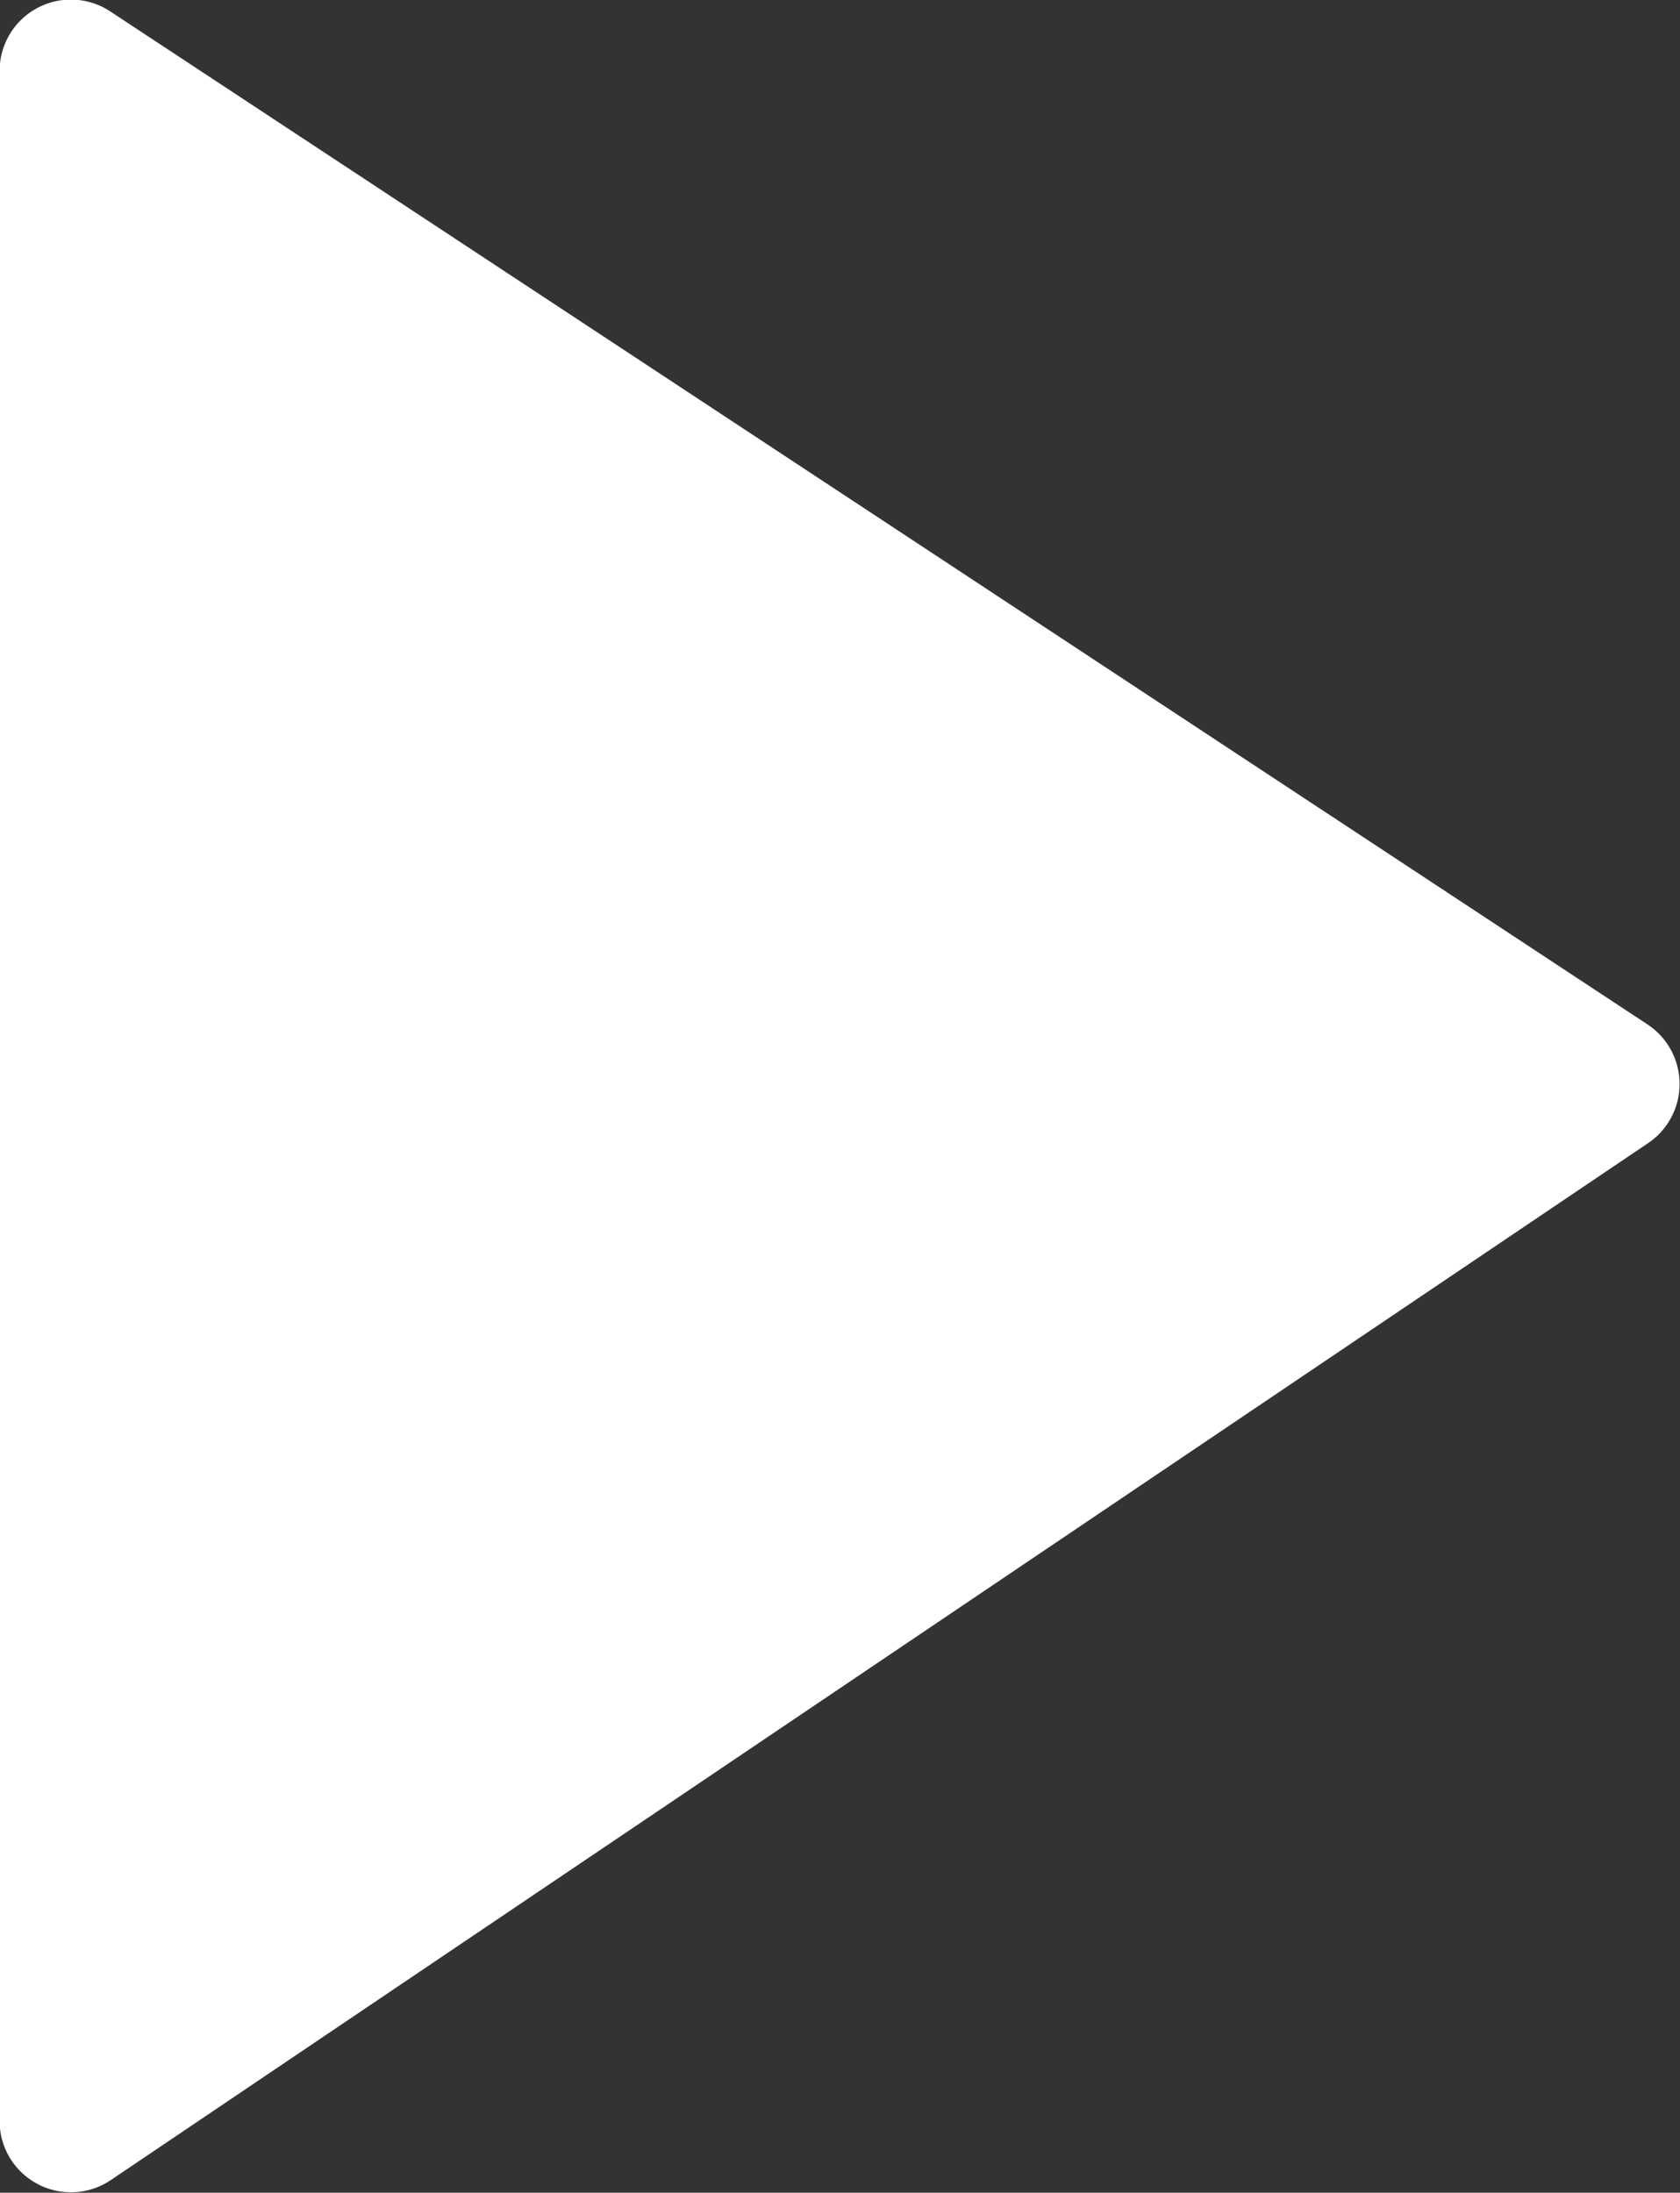 <?xml version="1.0" encoding="UTF-8"?><svg id="_レイヤー_2" xmlns="http://www.w3.org/2000/svg" viewBox="0 0 19.67 25.67"><rect x="0" y="0" width="19.67" height="25.67" fill="#333333" stroke="none"/><defs><style>.cls-1{fill:#fff;stroke:#fff;stroke-linecap:round;stroke-linejoin:round;stroke-width:1.67px;}</style></defs><g id="Layer"><path class="cls-1" d="m.83,24.83V.83l18,11.86L.83,24.83Z"/></g></svg>
